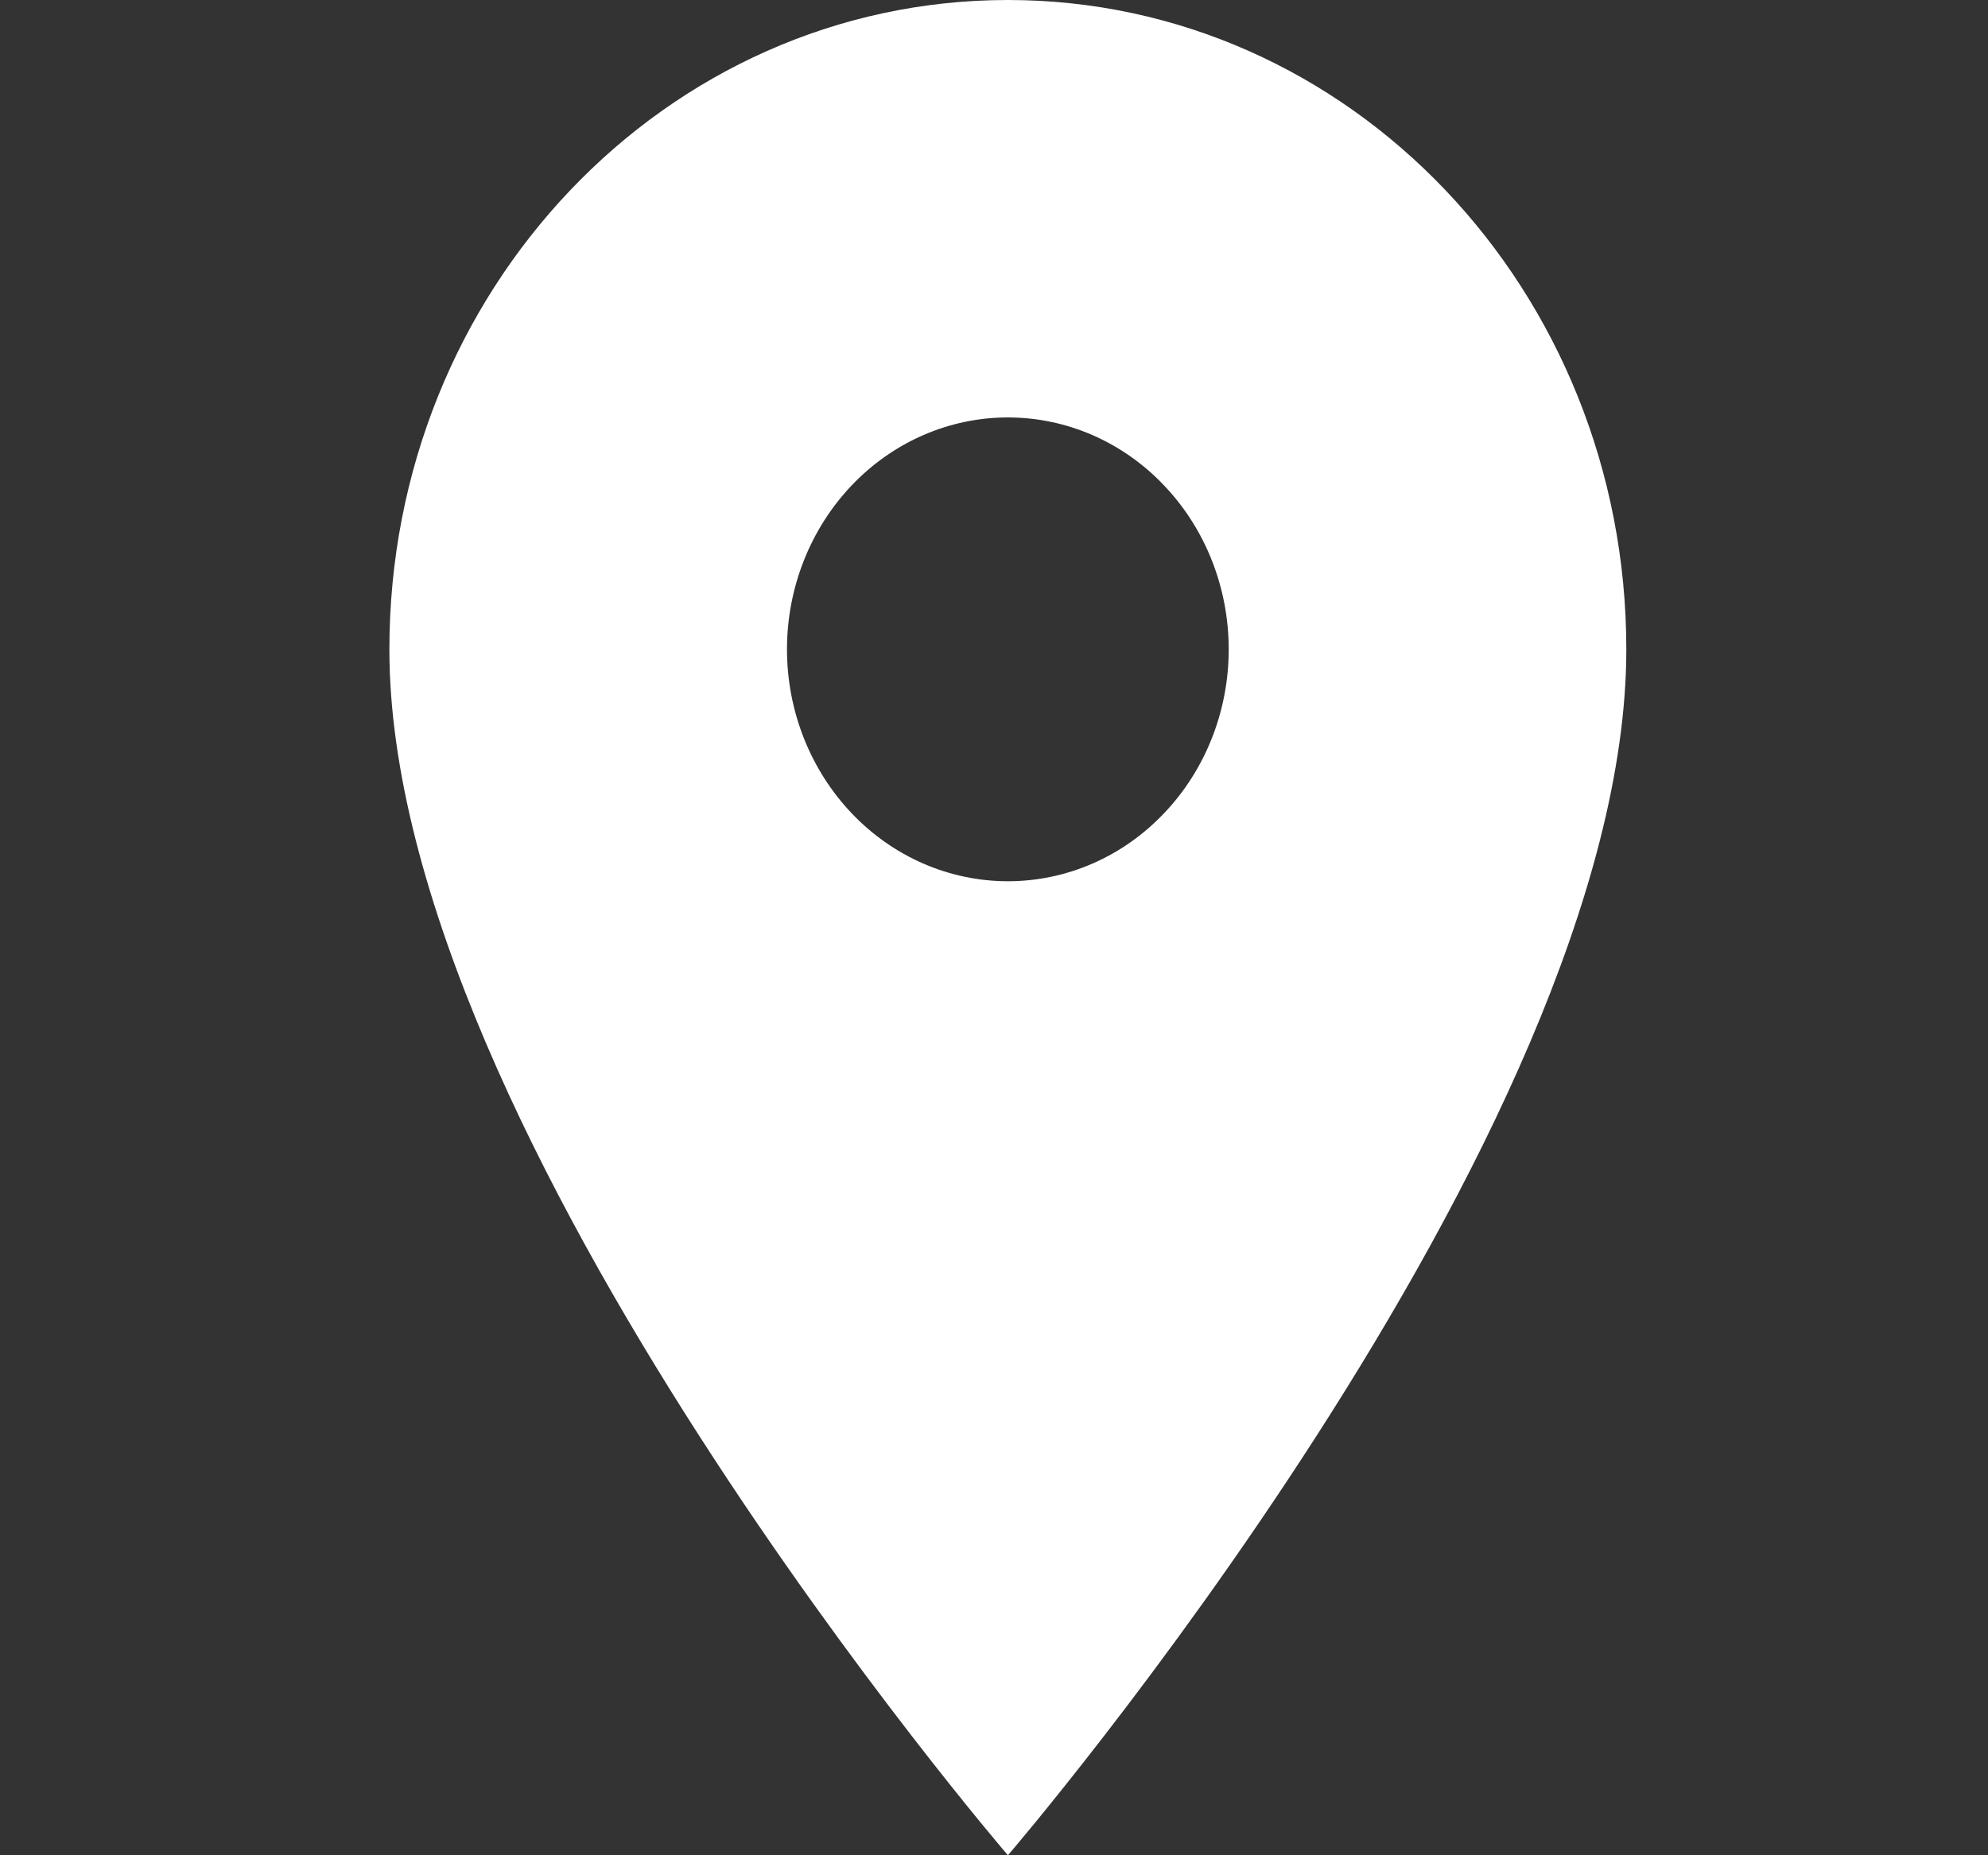 <svg width="15" height="14" viewBox="0 0 15 14" fill="none" xmlns="http://www.w3.org/2000/svg">
<rect x="0" y="0" width="15" height="14" fill="#333333" stroke="none"/>
<g id="Frame 4">
<g id="Group 56746">
<path id="Vector" d="M7.605 6.65C7.163 6.65 6.739 6.466 6.426 6.137C6.114 5.809 5.938 5.364 5.938 4.9C5.938 4.436 6.114 3.991 6.426 3.663C6.739 3.334 7.163 3.15 7.605 3.15C8.047 3.15 8.471 3.334 8.783 3.663C9.096 3.991 9.271 4.436 9.271 4.9C9.271 5.364 9.096 5.809 8.783 6.137C8.471 6.466 8.047 6.65 7.605 6.65ZM2.938 4.9C2.938 8.575 7.605 14 7.605 14C7.605 14 12.271 8.575 12.271 4.9C12.271 2.191 10.185 0 7.605 0C5.025 0 2.938 2.191 2.938 4.9Z" fill="white"/>
</g>
</g>
</svg>
